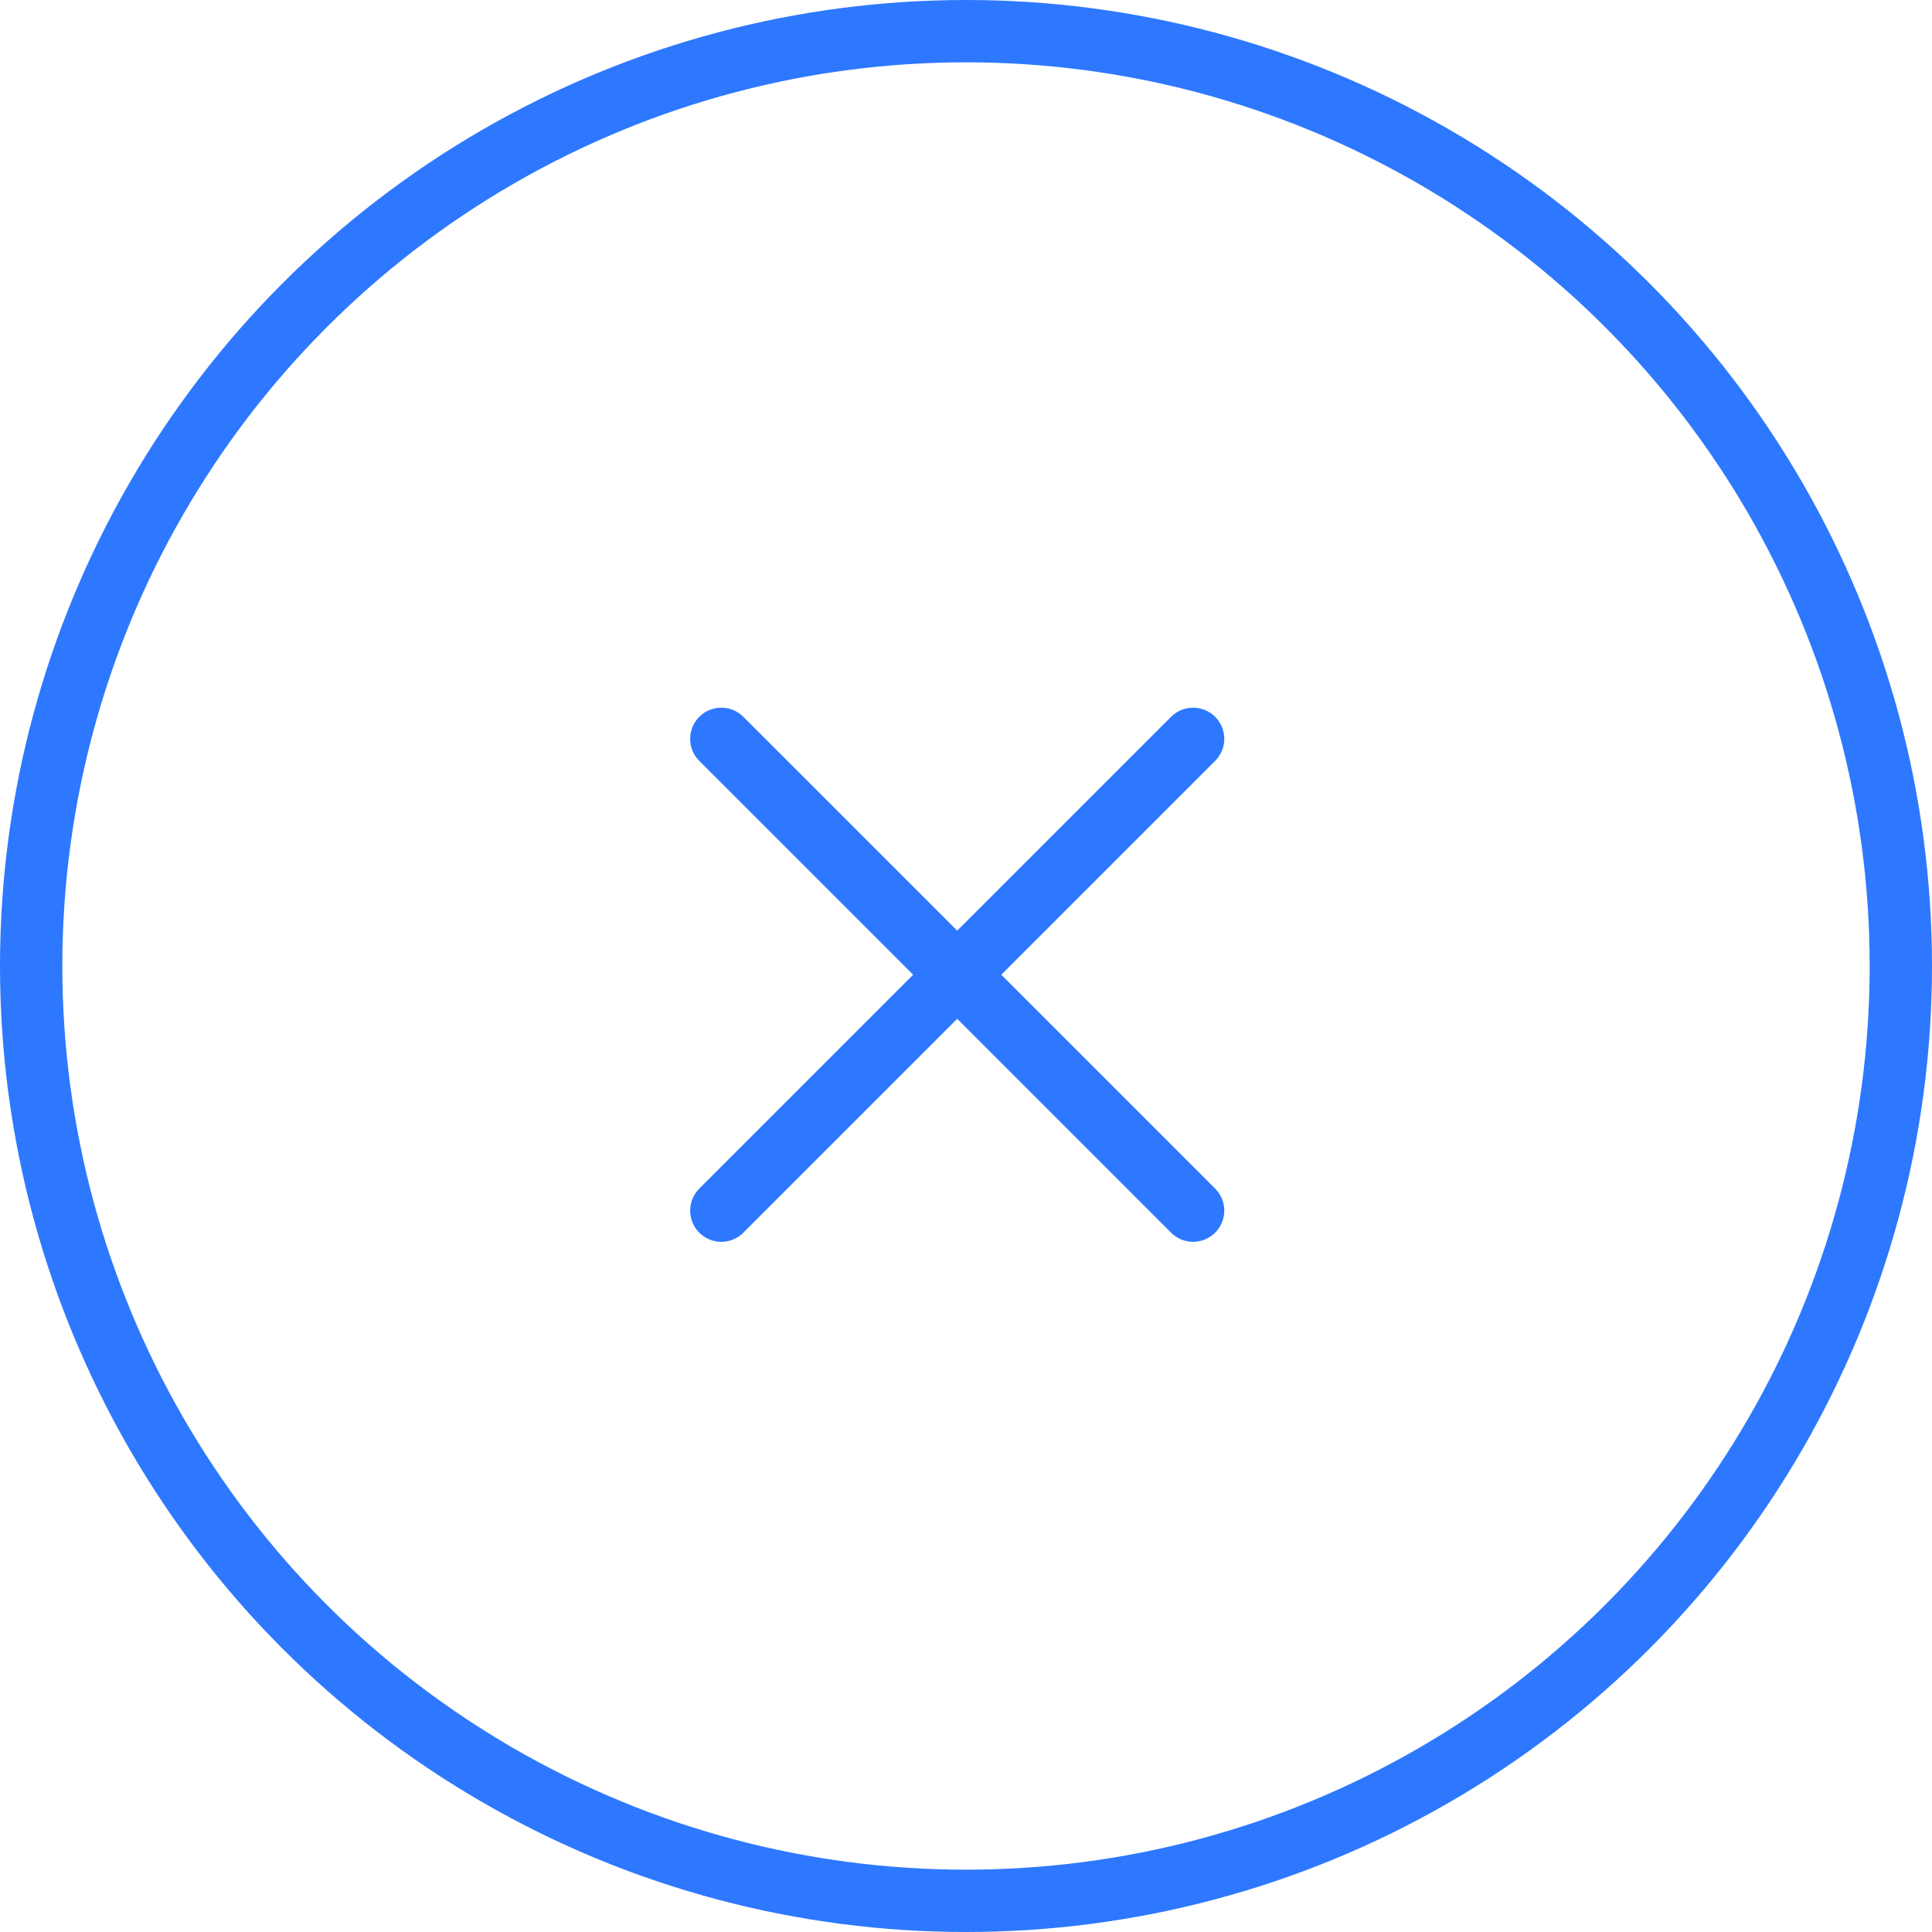 <svg xmlns="http://www.w3.org/2000/svg" width="46.5" height="46.5" viewBox="0 0 46.5 46.5">
  <g id="ico1" transform="translate(0.75 0.75)">
    <circle id="Ellipse_152" data-name="Ellipse 152" cx="22.5" cy="22.5" r="22.5" transform="translate(0 0)" fill="none" stroke="#2d78ff" stroke-width="1.5"/>
    <path id="Path_658" data-name="Path 658" d="M20.855,9.5,9.5,20.855M9.5,9.5,20.855,20.855" transform="translate(7.111 7.533)" fill="none" stroke="#2d78ff" stroke-linecap="round" stroke-width="1.5"/>
  </g>
</svg>

